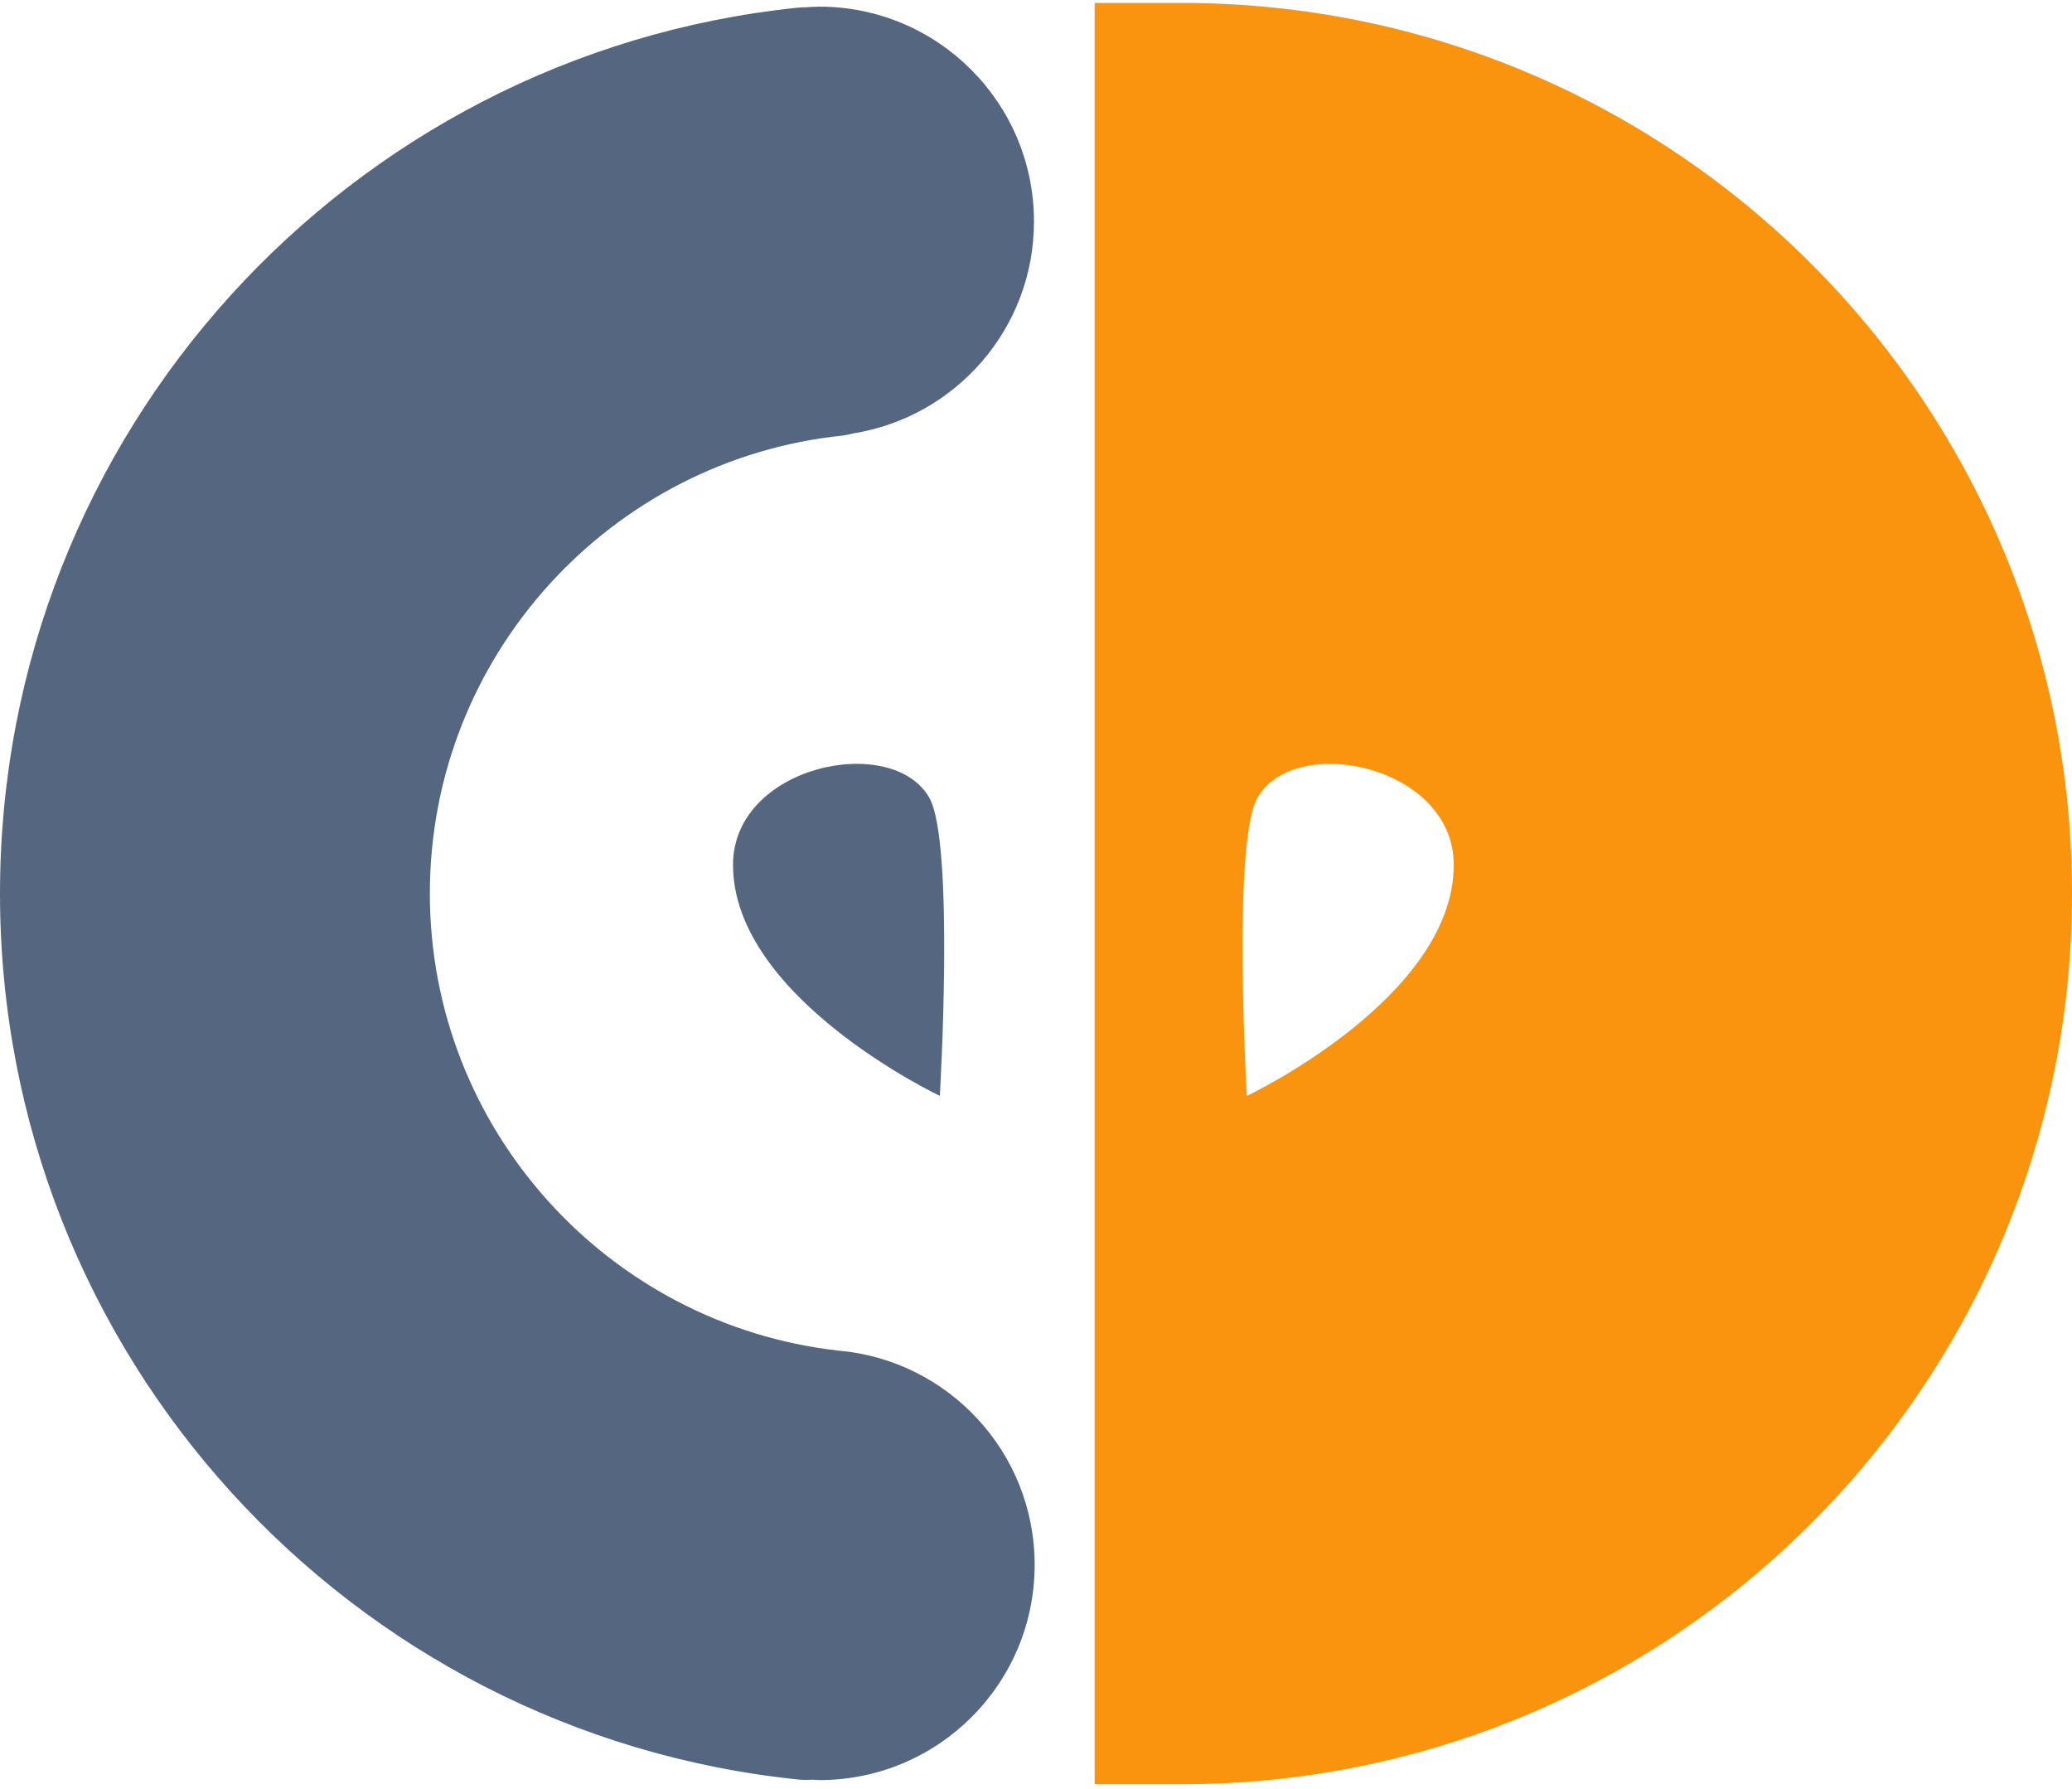 <!--?xml version="1.0" standalone="no"?--><svg viewBox="0 0 256 221" xmlns="http://www.w3.org/2000/svg" preserveAspectRatio="xMidYMid"><title>AppCode - SVG vector logo - www.oklogos.com</title><path d="M145.994.36h-10.748v220.027h10.751c60.751 0 110.003-49.253 110.003-110.015C255.997 49.606 206.748.36 145.994.36zm8.082 134.994l-.028-.022s-1.834-31.264 1.306-36.784c4.597-8.088 24.258-4.017 24.258 8.28 0 16.45-25.536 28.526-25.536 28.526z" fill="#FA930D"/><path d="M114.82 98.544c-4.6-8.088-24.254-4.016-24.254 8.281 0 16.45 25.535 28.529 25.535 28.529l.019-.022c.003 0 1.843-31.264-1.3-36.788" fill="#556780"/><path d="M103.534 166.823c-28.333-3.208-50.424-27.295-50.424-56.46 0-29.378 22.393-53.617 51.005-56.561.23-.021.69-.108 1.284-.264 12.66-2.017 22.352-12.952 22.352-26.169 0-14.666-11.883-26.549-26.539-26.549-.566 0-1.119.05-1.675.081-.42.012-.799.022-1.082.056C43.129 6.729 0 53.504 0 110.372c0 56.955 43.287 103.807 98.756 109.449.485.044 1.066.044 1.694.012.271.013.532.044.802.044 14.678 0 26.583-11.899 26.583-26.589 0-13.904-10.693-25.309-24.301-26.465" fill="#556780"/></svg>